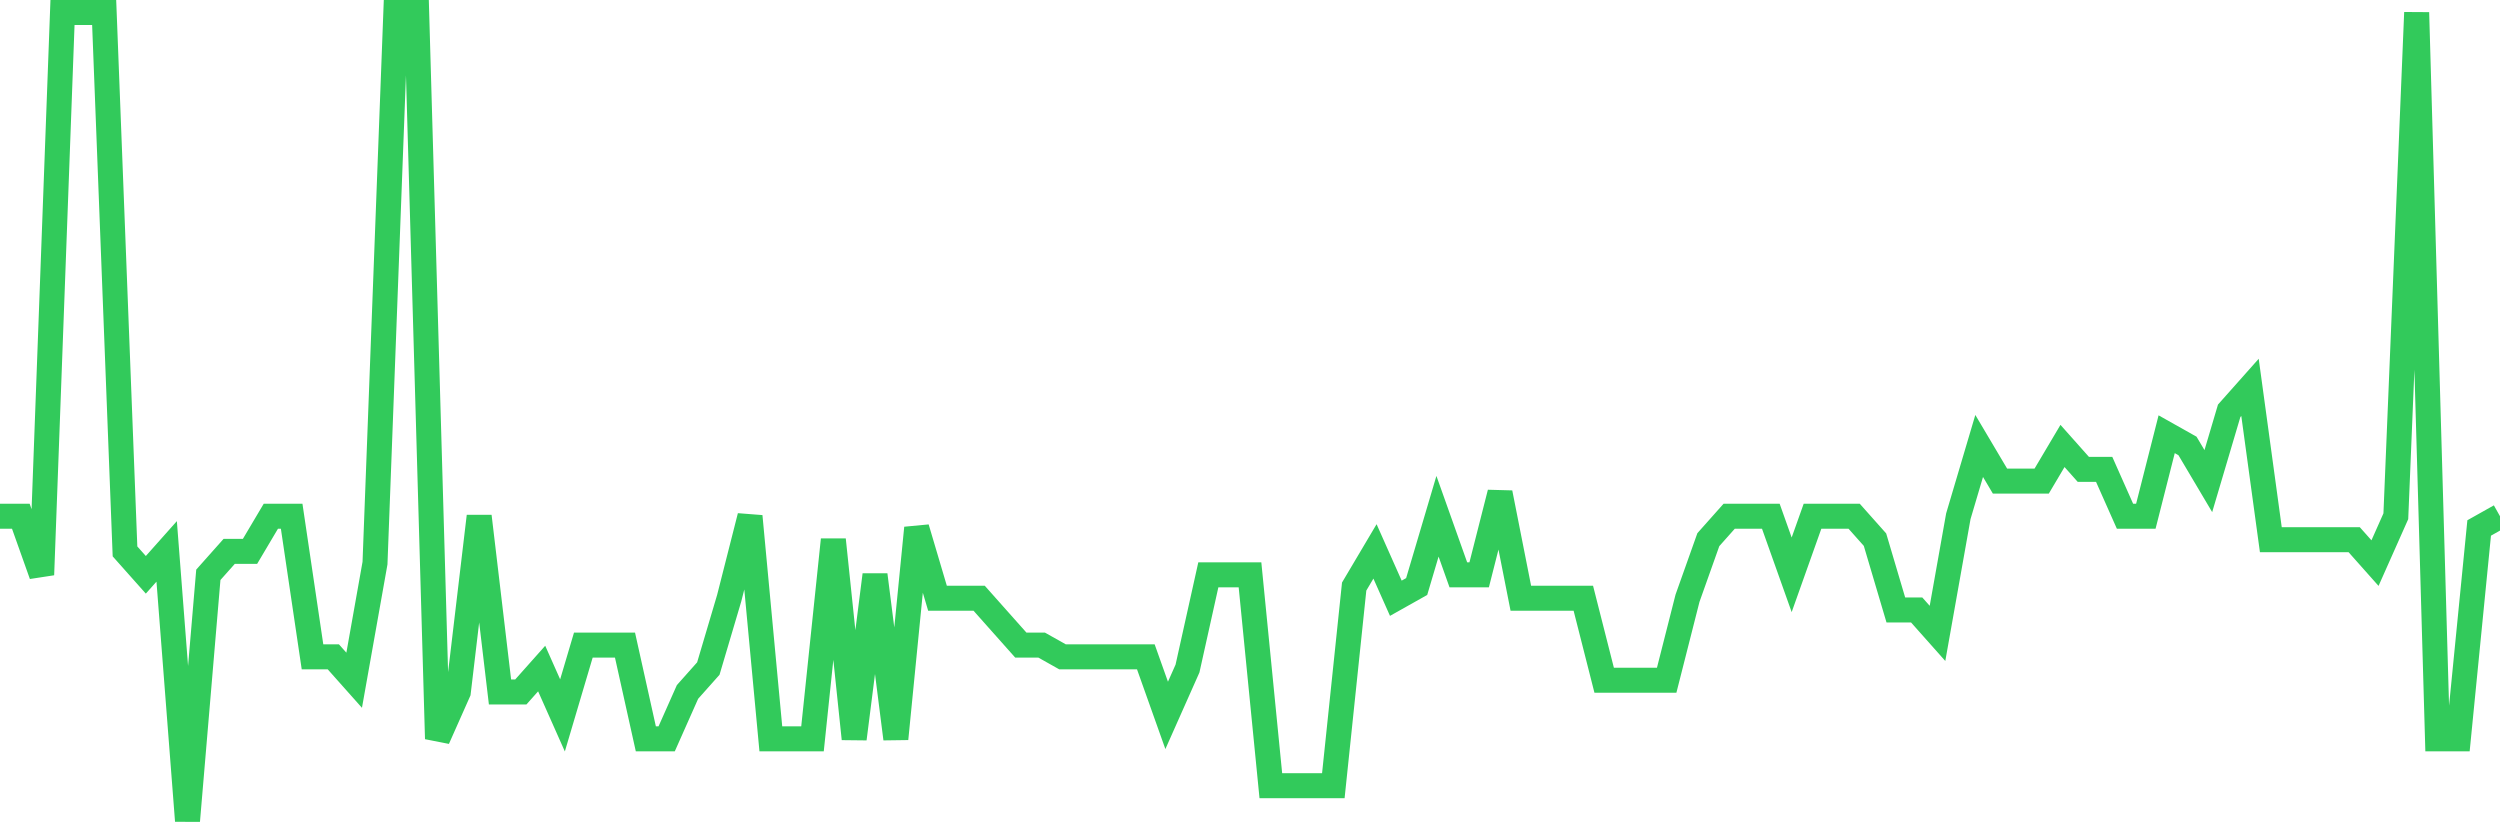 <svg
  xmlns="http://www.w3.org/2000/svg"
  xmlns:xlink="http://www.w3.org/1999/xlink"
  width="120"
  height="40"
  viewBox="0 0 120 40"
  preserveAspectRatio="none"
>
  <polyline
    points="0,24.78 1,24.78 2,27.591 3,0.6 4,0.6 5,0.6 6,26.467 7,27.591 8,26.467 9,39.4 10,27.591 11,26.467 12,26.467 13,24.78 14,24.78 15,31.528 16,31.528 17,32.652 18,27.029 19,0.6 20,0.6 21,35.464 22,33.214 23,24.78 24,33.214 25,33.214 26,32.09 27,34.339 28,30.965 29,30.965 30,30.965 31,35.464 32,35.464 33,33.214 34,32.09 35,28.716 36,24.78 37,35.464 38,35.464 39,35.464 40,25.904 41,35.464 42,27.591 43,35.464 44,25.342 45,28.716 46,28.716 47,28.716 48,29.841 49,30.965 50,30.965 51,31.528 52,31.528 53,31.528 54,31.528 55,31.528 56,34.339 57,32.09 58,27.591 59,27.591 60,27.591 61,37.713 62,37.713 63,37.713 64,37.713 65,28.154 66,26.467 67,28.716 68,28.154 69,24.78 70,27.591 71,27.591 72,23.655 73,28.716 74,28.716 75,28.716 76,28.716 77,32.652 78,32.652 79,32.652 80,32.652 81,28.716 82,25.904 83,24.78 84,24.78 85,24.78 86,27.591 87,24.78 88,24.78 89,24.78 90,25.904 91,29.278 92,29.278 93,30.403 94,24.78 95,21.406 96,23.093 97,23.093 98,23.093 99,21.406 100,22.53 101,22.53 102,24.78 103,24.78 104,20.843 105,21.406 106,23.093 107,19.719 108,18.594 109,25.904 110,25.904 111,25.904 112,25.904 113,25.904 114,27.029 115,24.78 116,0.6 117,35.464 118,35.464 119,25.342 120,24.78"
    fill="none"
    stroke="#32ca5b"
    stroke-width="1.2"
  >
  </polyline>
</svg>